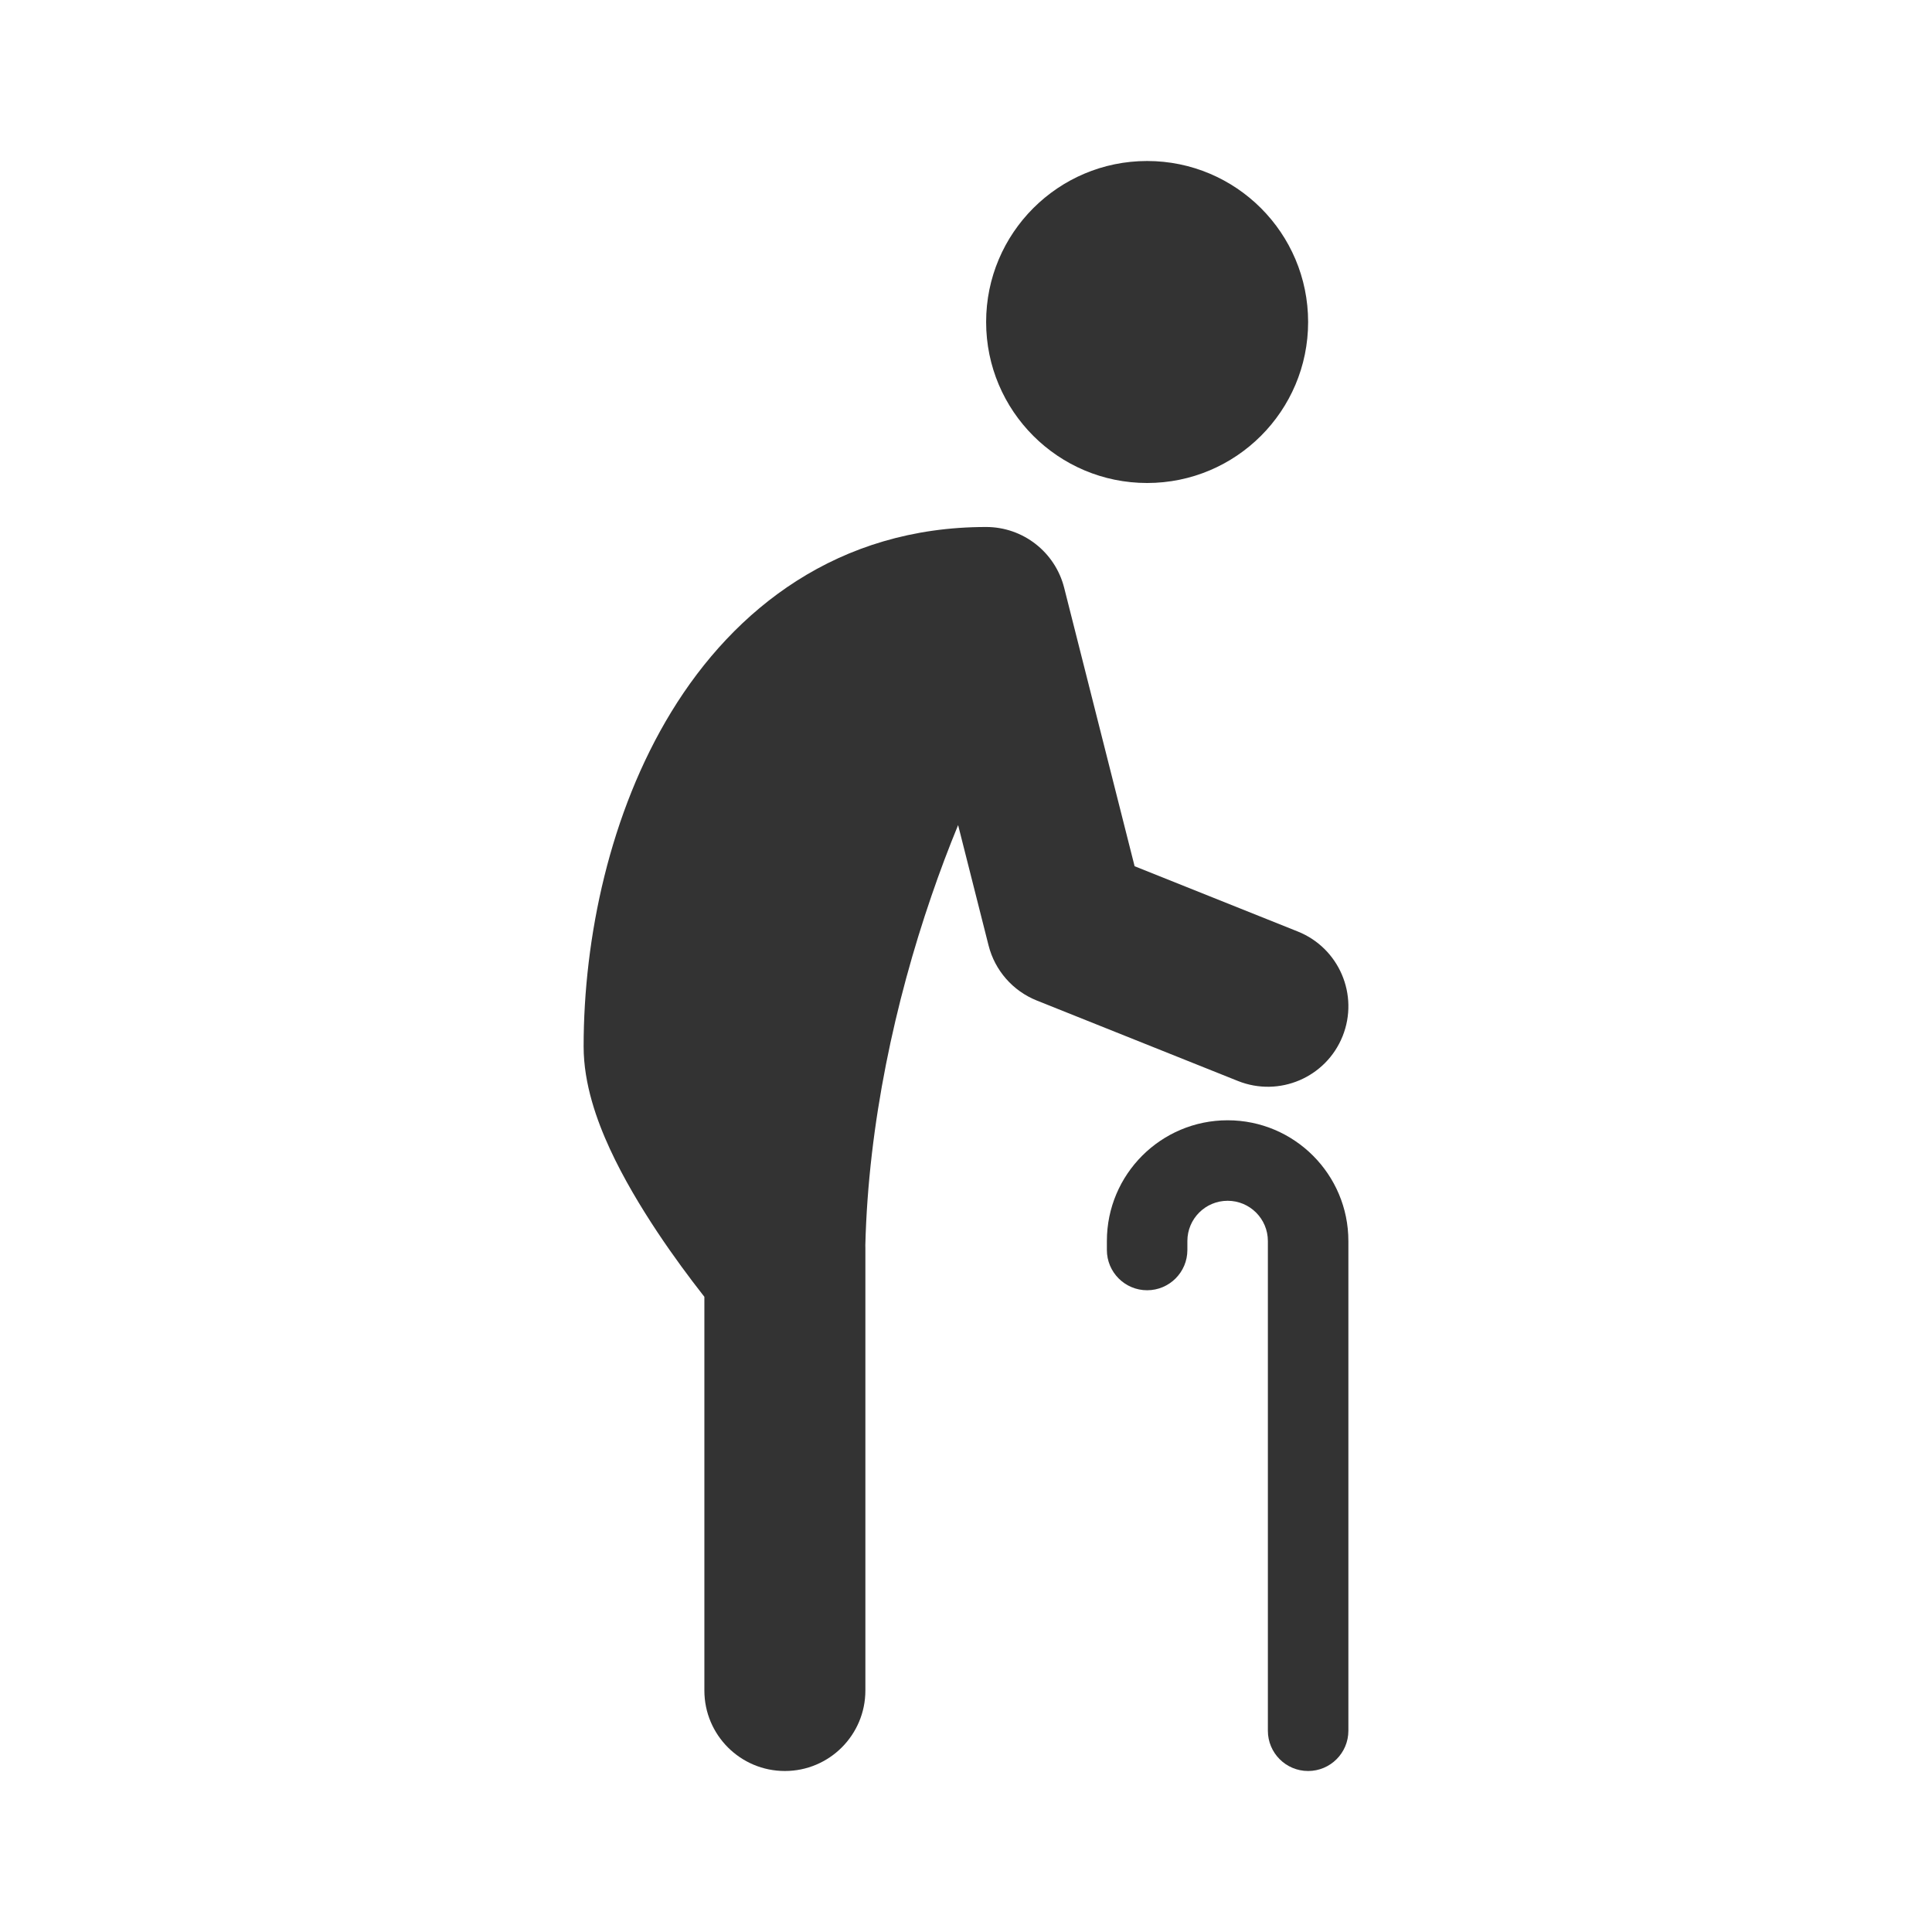 <svg width="48" height="48" viewBox="0 0 48 48" fill="none" xmlns="http://www.w3.org/2000/svg">
<path d="M28.5 12C30.709 12 32.5 10.209 32.5 8C32.5 5.791 30.709 4 28.5 4C26.291 4 24.5 5.791 24.5 8C24.5 10.209 26.291 12 28.5 12Z" fill="#333333"/>
<path d="M16.679 17.686C18.247 15.119 20.826 13.093 24.5 13.093C25.416 13.093 26.214 13.715 26.439 14.603L28.189 21.521L32.243 23.143C33.268 23.553 33.767 24.717 33.357 25.743C32.947 26.768 31.783 27.267 30.757 26.857L25.757 24.857C25.163 24.619 24.718 24.111 24.561 23.491L23.804 20.499C23.576 21.052 23.352 21.644 23.138 22.269C22.244 24.875 21.574 27.916 21.499 30.937C21.5 30.958 21.5 30.979 21.5 31V42C21.5 43.105 20.604 44 19.5 44C18.395 44 17.5 43.105 17.5 42V32.219L17.448 32.152C17.146 31.766 16.74 31.224 16.33 30.607C15.925 29.997 15.49 29.277 15.15 28.539C14.83 27.843 14.5 26.934 14.5 26C14.5 23.3 15.149 20.191 16.679 17.686Z" fill="#333333"/>
<path d="M27.5 30.833C27.5 29.177 28.843 27.833 30.5 27.833C32.157 27.833 33.5 29.177 33.5 30.833V43C33.5 43.552 33.052 44 32.5 44C31.948 44 31.5 43.552 31.5 43V30.833C31.5 30.281 31.052 29.833 30.5 29.833C29.948 29.833 29.5 30.281 29.5 30.833V31.056C29.5 31.608 29.052 32.056 28.5 32.056C27.948 32.056 27.5 31.608 27.5 31.056V30.833Z" fill="#333333"/>
</svg>
